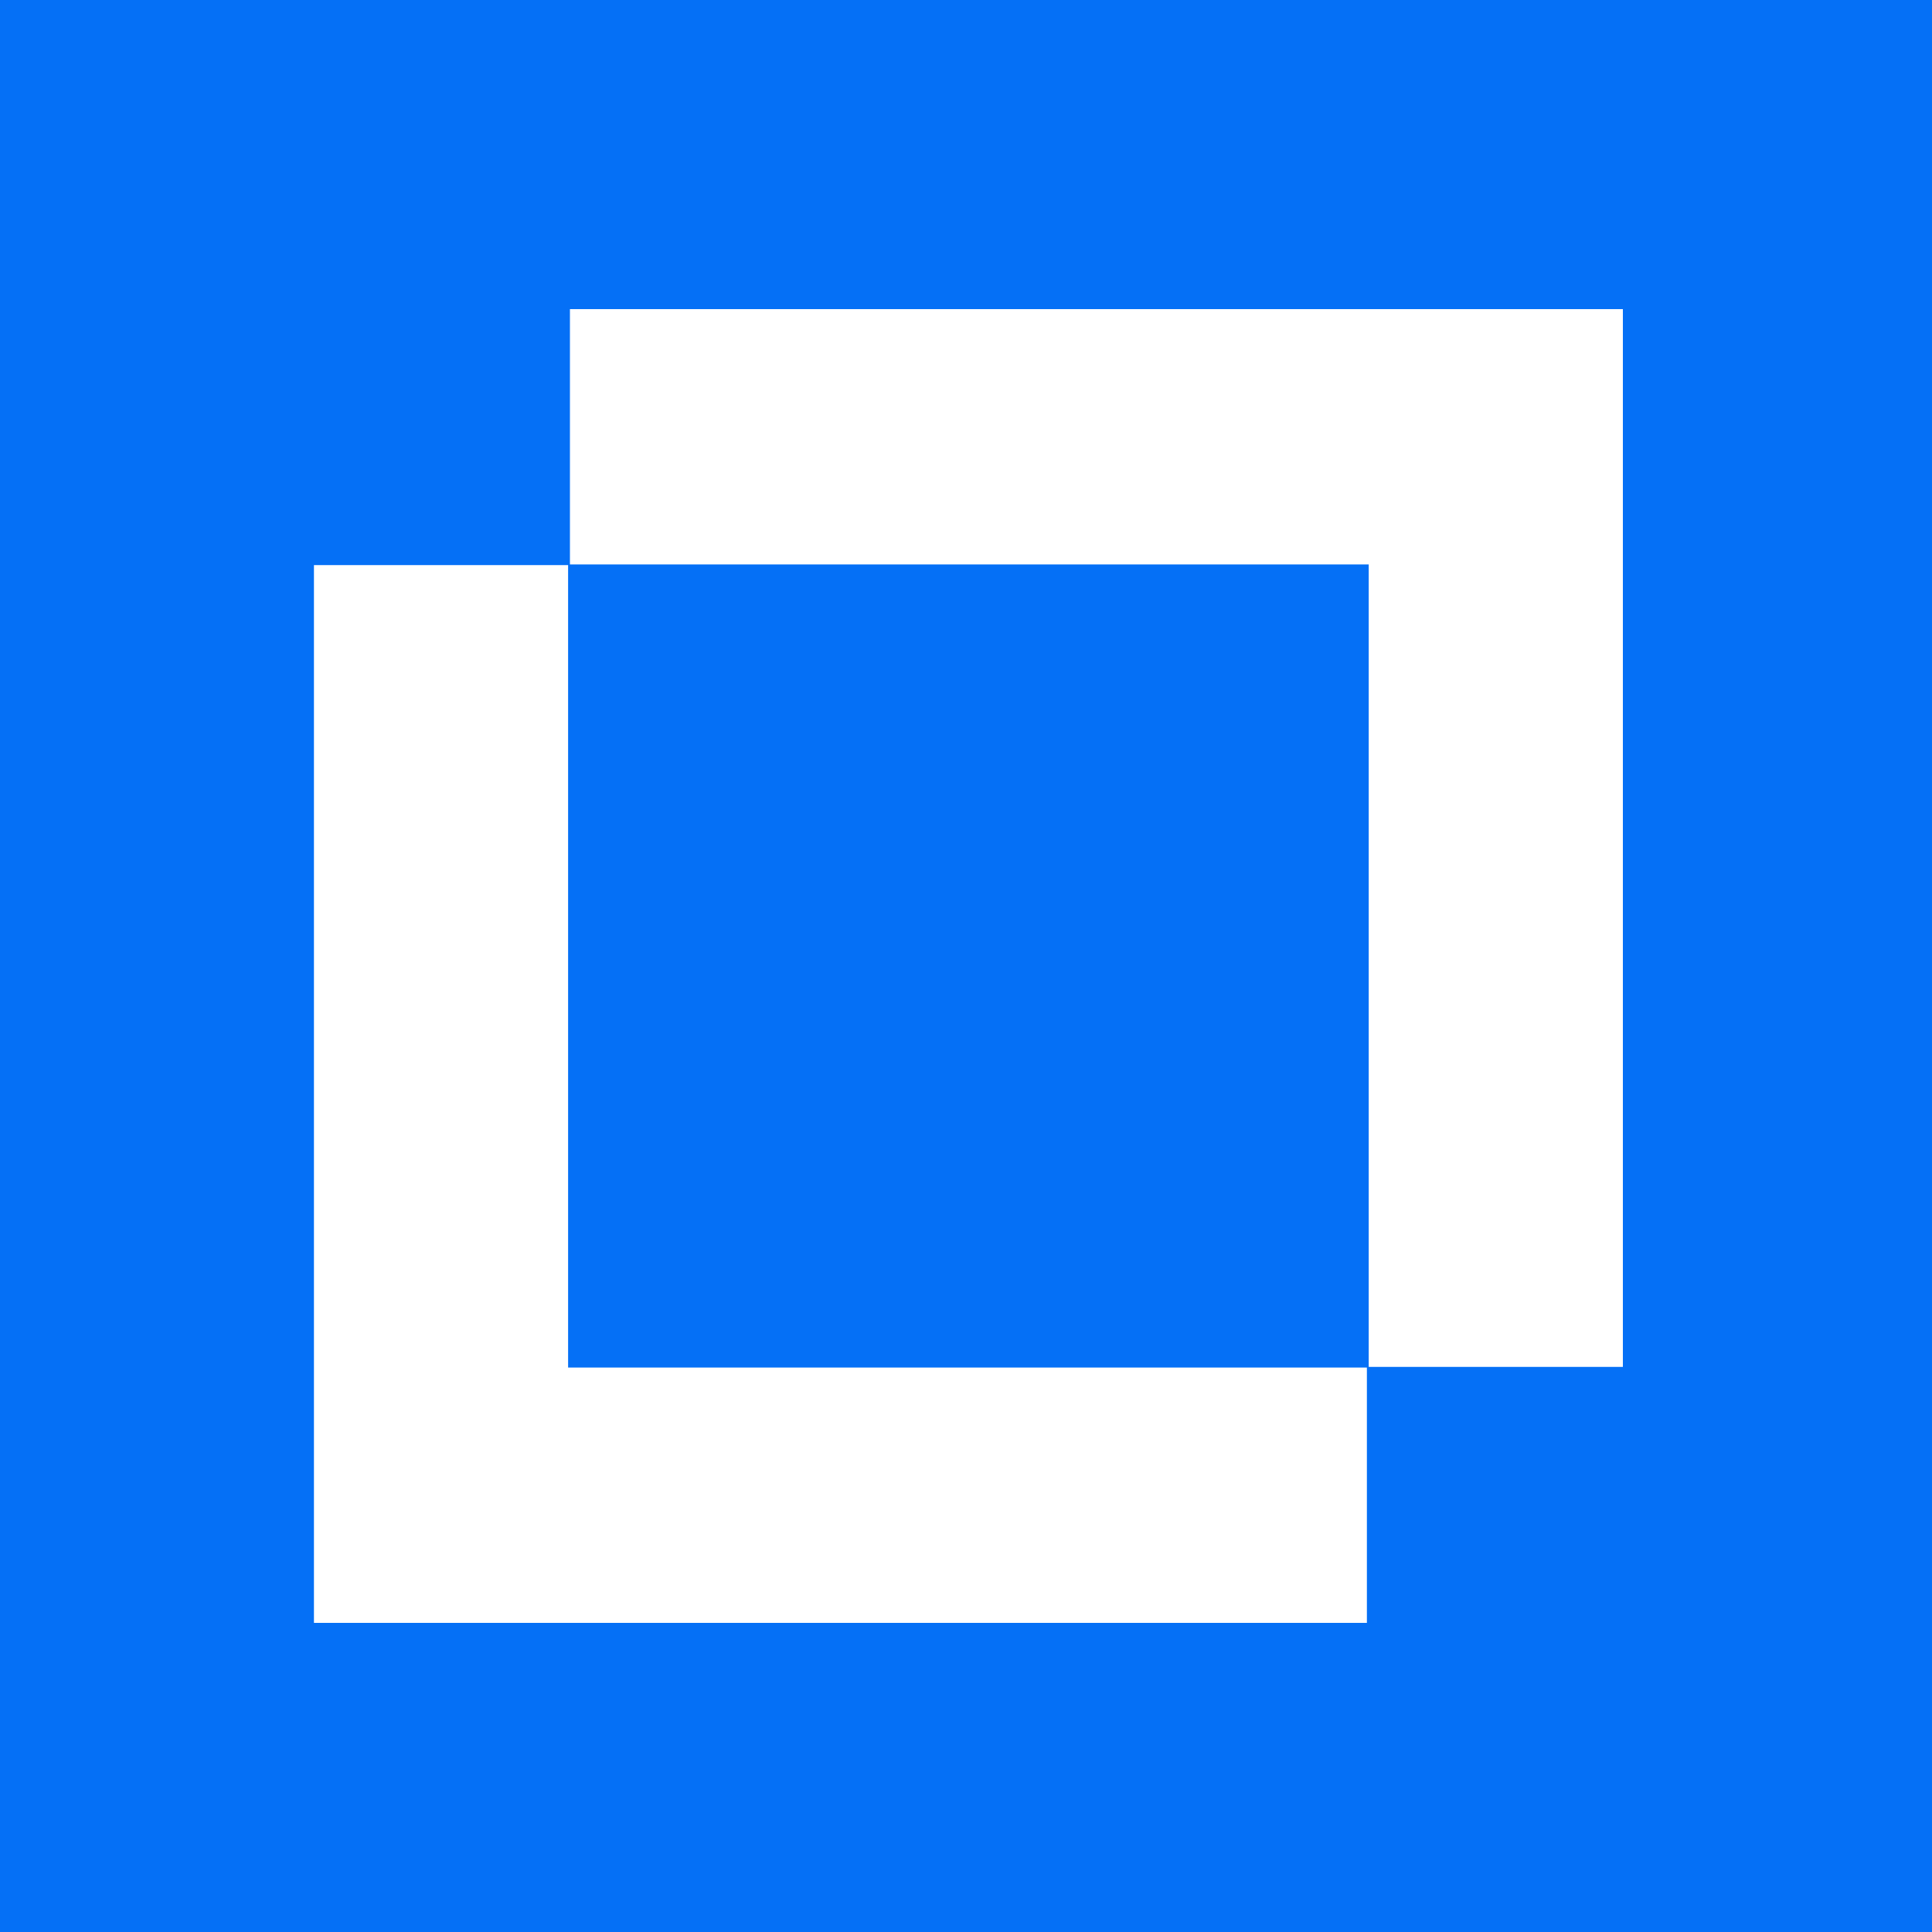 <svg xmlns="http://www.w3.org/2000/svg" viewBox="0 0 400 400"><g fill="none" fill-rule="evenodd"><path fill="#0570F6" d="M0 0h400v400H0z"/><path d="M118 64v52.862h165.378V283H336V64zm-53 53v219h218v-52.863H117.62V117z" fill="#FFF"/></g></svg>